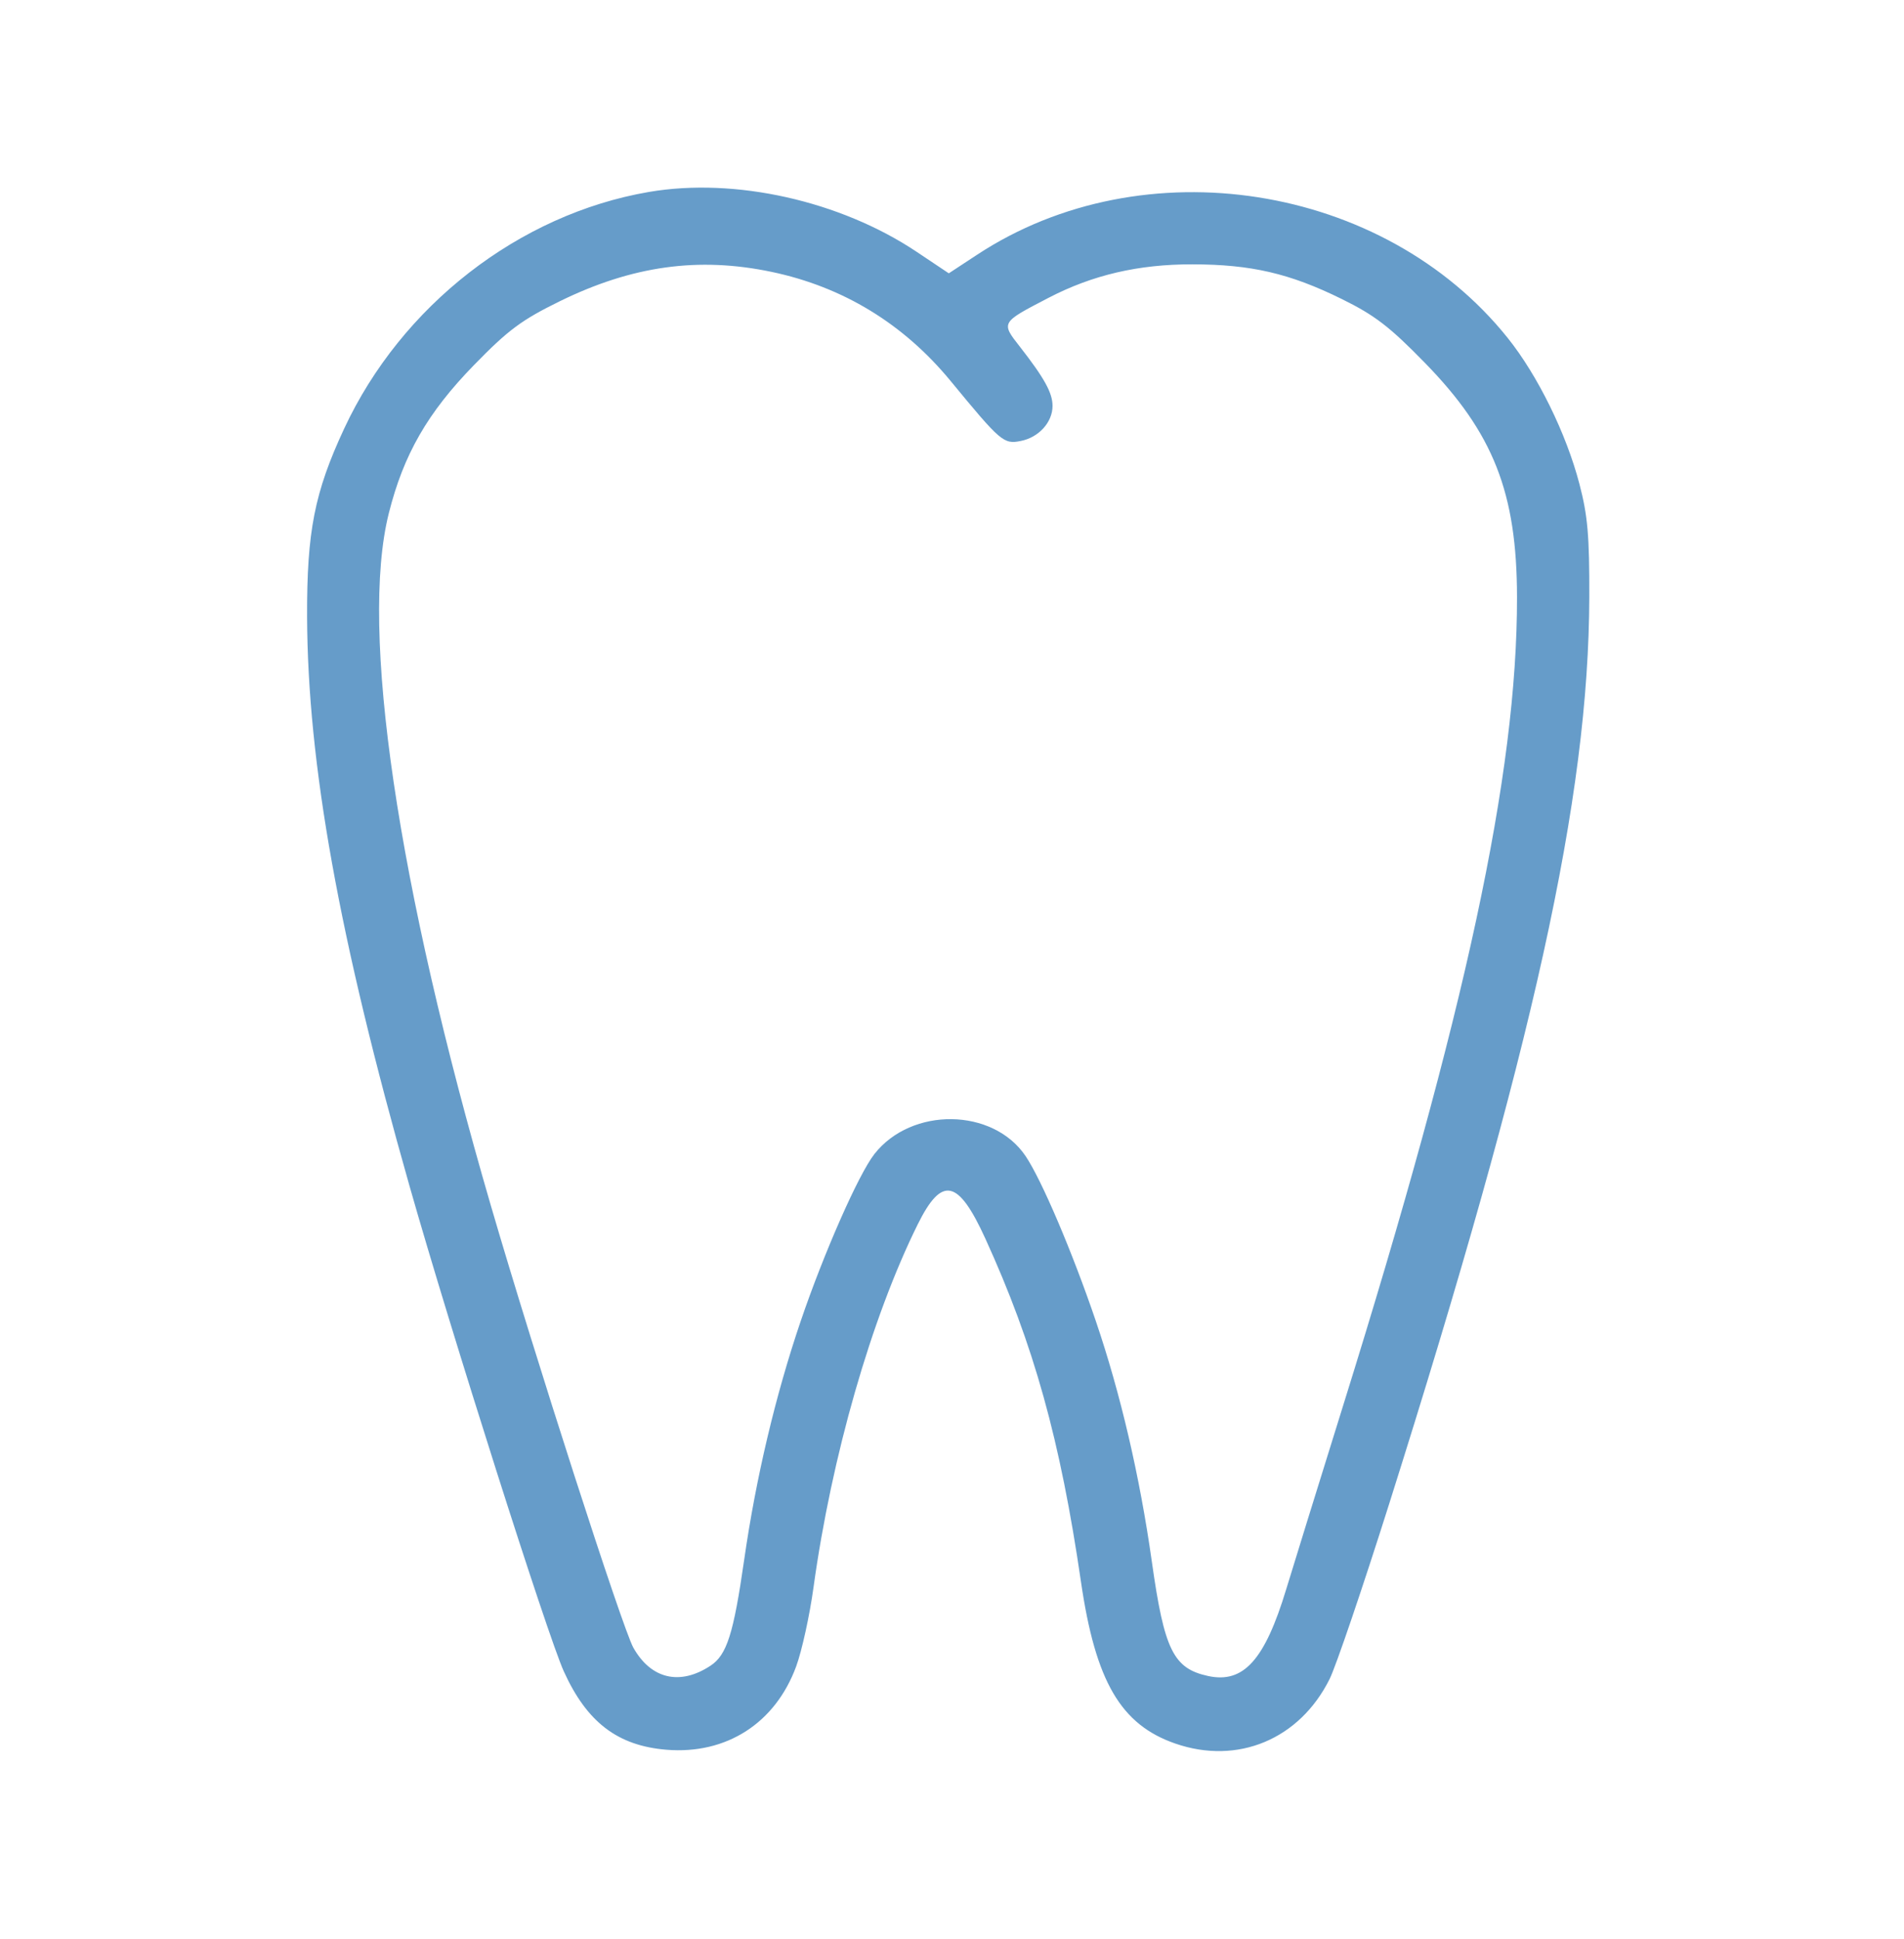 <svg width="56" height="57" viewBox="0 0 56 57" fill="none" xmlns="http://www.w3.org/2000/svg">
<g opacity="0.6">
<path fill-rule="evenodd" clip-rule="evenodd" d="M19.083 5.644C15.264 6.3 11.805 8.987 10.12 12.607C9.25 14.476 9.024 15.627 9.032 18.129C9.048 22.451 9.969 27.566 12.046 34.874C13.26 39.144 16.1 48.074 16.582 49.138C17.262 50.637 18.165 51.326 19.604 51.444C21.365 51.587 22.803 50.663 23.417 48.993C23.584 48.539 23.814 47.493 23.927 46.669C24.457 42.826 25.626 38.755 26.99 36.001C27.702 34.563 28.181 34.663 28.981 36.416C30.404 39.532 31.186 42.337 31.794 46.511C32.221 49.433 32.963 50.706 34.565 51.261C36.402 51.898 38.223 51.138 39.106 49.365C39.291 48.994 40.077 46.683 40.853 44.23C45.108 30.776 46.727 23.449 46.744 17.561C46.749 15.751 46.698 15.161 46.453 14.226C46.065 12.743 45.227 11.039 44.345 9.937C40.702 5.386 33.623 4.276 28.739 7.489L27.906 8.036L26.961 7.404C24.714 5.903 21.613 5.21 19.083 5.644ZM22.696 7.994C24.798 8.436 26.573 9.518 27.96 11.202C29.435 12.993 29.518 13.065 30.022 12.965C30.552 12.861 30.957 12.415 30.957 11.935C30.957 11.551 30.718 11.118 30 10.198C29.436 9.477 29.43 9.488 30.842 8.755C32.134 8.084 33.486 7.769 35.068 7.772C36.796 7.774 37.932 8.037 39.459 8.789C40.431 9.267 40.866 9.6 41.904 10.663C43.924 12.73 44.615 14.486 44.618 17.561C44.624 22.743 43.115 29.757 39.502 41.331C38.772 43.673 38.019 46.1 37.83 46.724C37.199 48.807 36.574 49.501 35.533 49.276C34.511 49.055 34.244 48.513 33.878 45.915C33.522 43.399 32.959 40.981 32.229 38.836C31.54 36.811 30.638 34.694 30.166 33.992C29.207 32.568 26.81 32.535 25.716 33.932C25.251 34.527 24.232 36.836 23.548 38.848C22.81 41.018 22.233 43.452 21.888 45.856C21.574 48.041 21.378 48.657 20.896 48.974C19.998 49.565 19.148 49.366 18.628 48.443C18.309 47.875 15.724 39.86 14.436 35.442C11.678 25.985 10.576 18.512 11.435 15.093C11.869 13.363 12.576 12.133 13.941 10.733C14.949 9.699 15.338 9.41 16.458 8.86C18.593 7.813 20.545 7.542 22.696 7.994Z" fill="#005AA5"/>
</g>
</svg>
